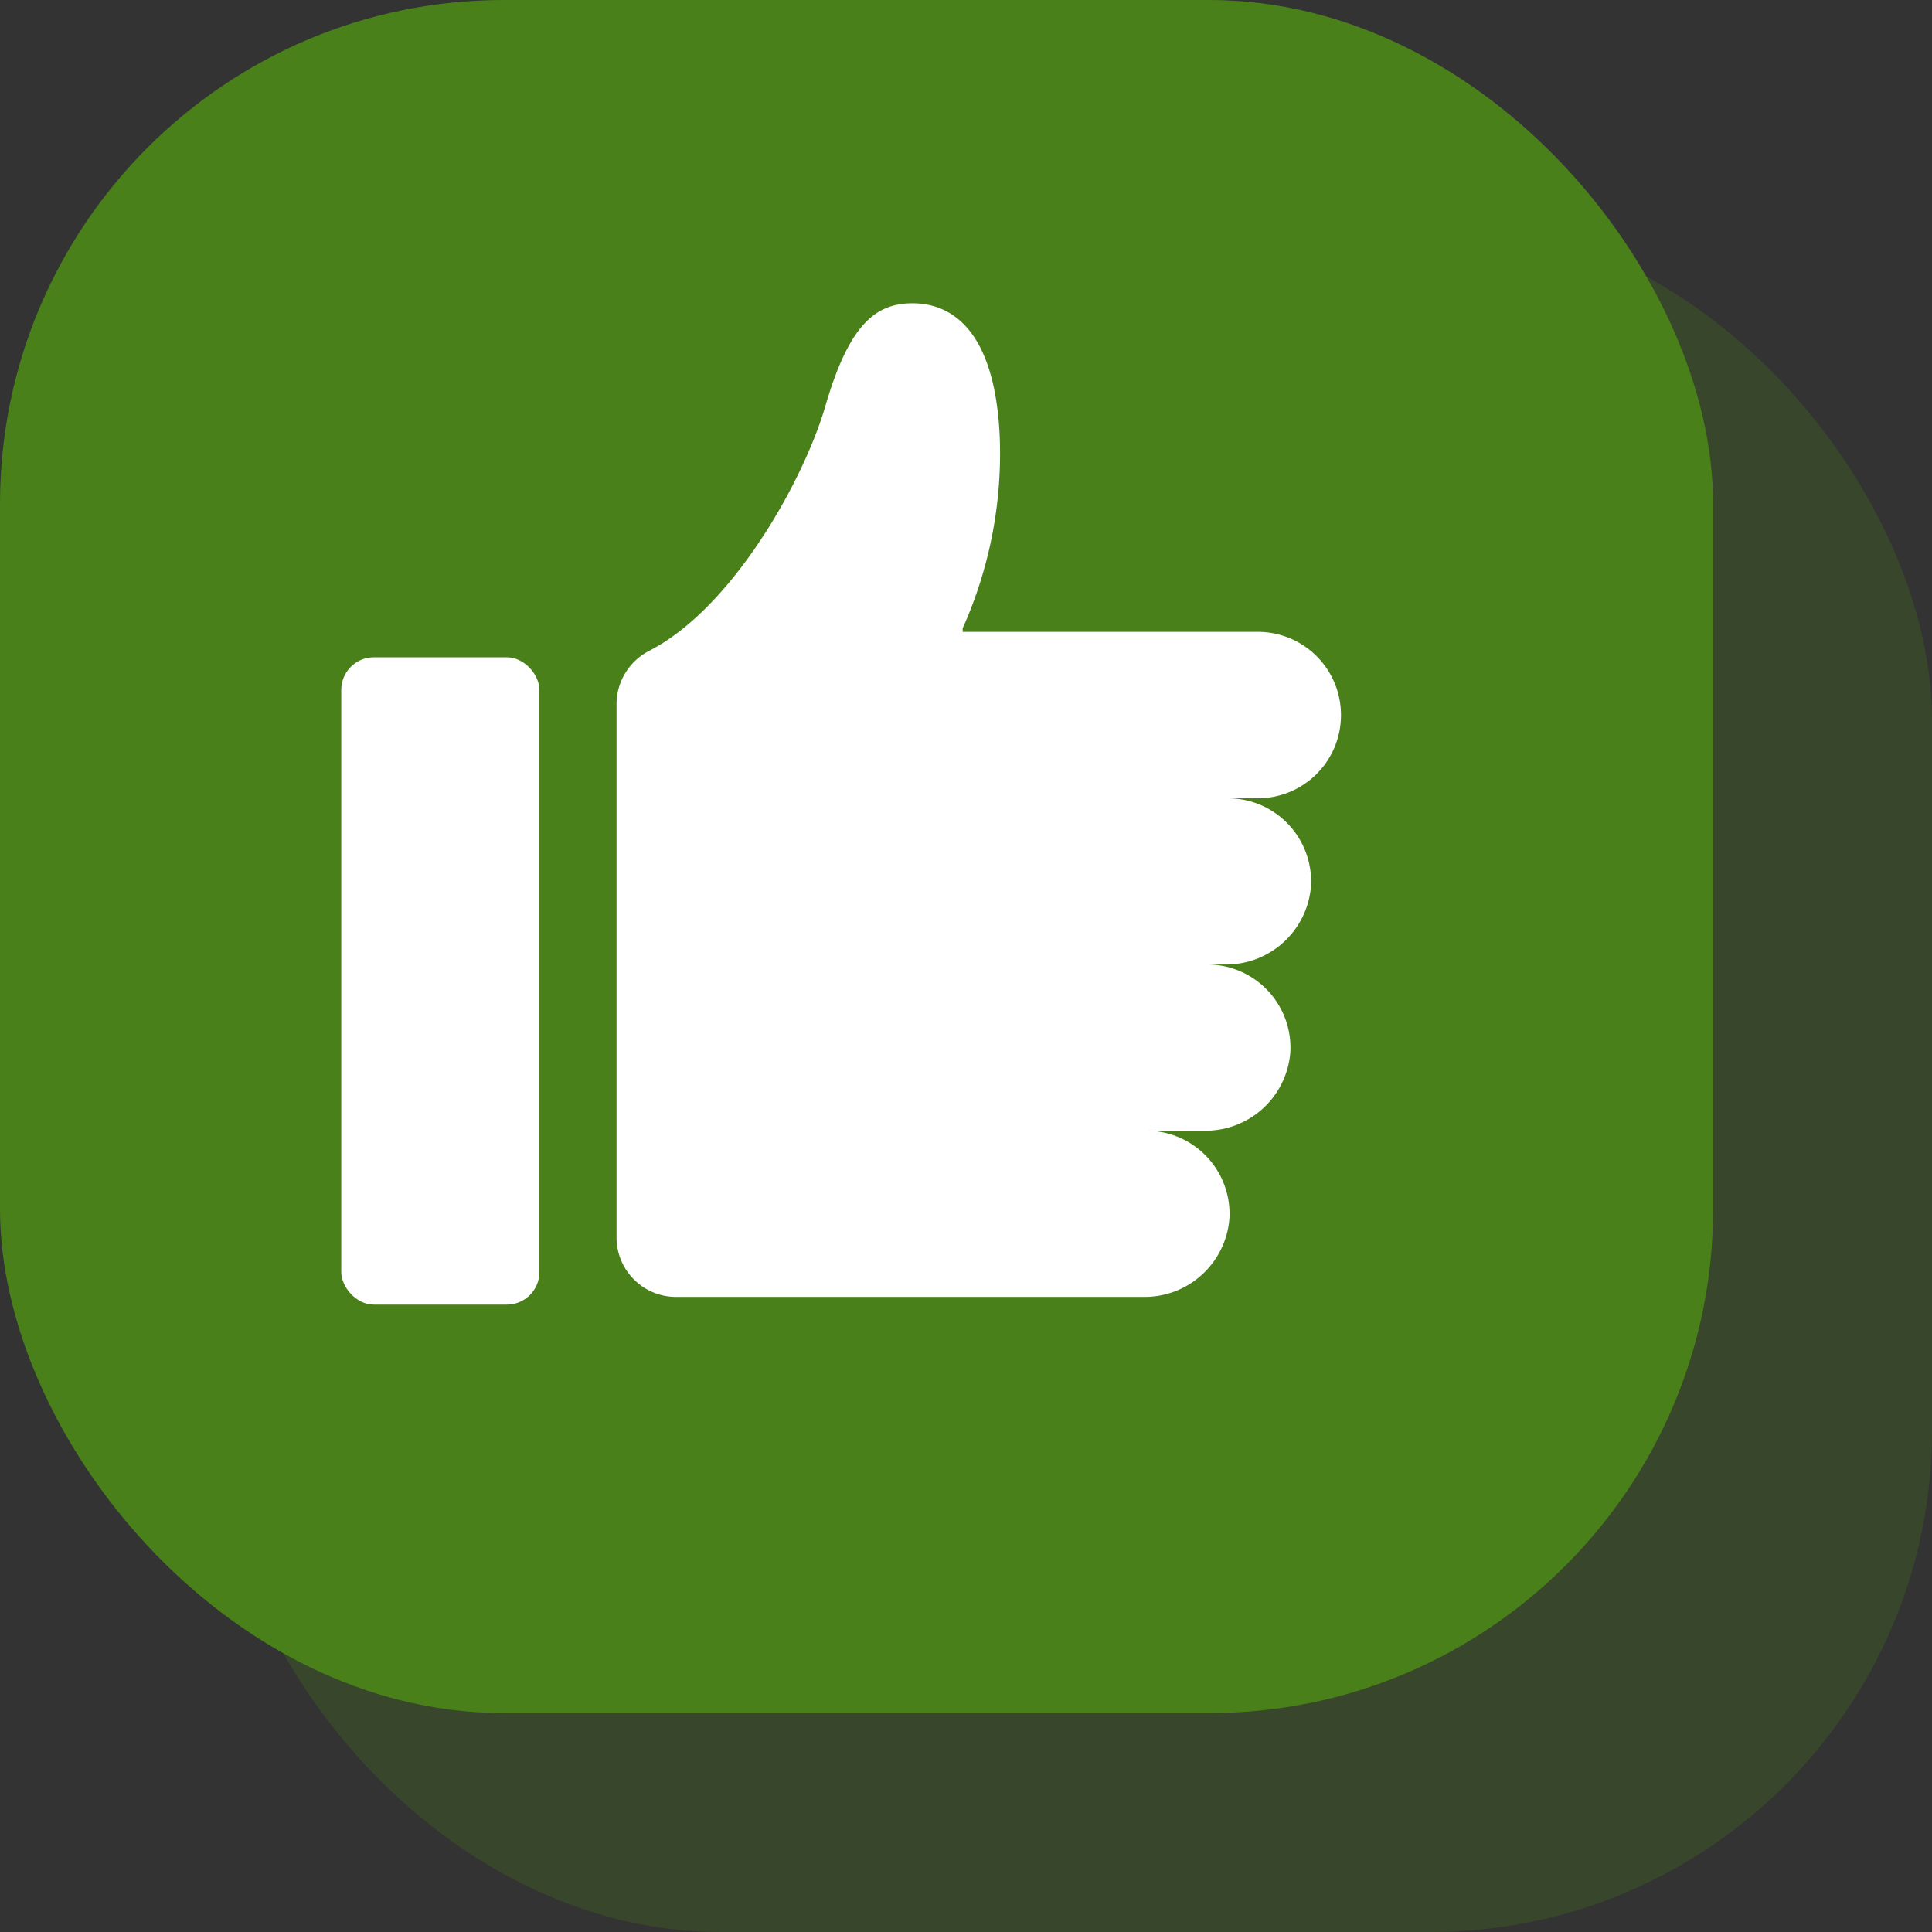 <svg xmlns="http://www.w3.org/2000/svg" width="53.681" height="53.682" viewBox="0 0 53.681 53.682">
  <rect x="0" y="0" width="53.681" height="53.682" fill="#333333" stroke="none"/>
  <g id="Raggruppa_148" data-name="Raggruppa 148" transform="translate(-3290.937 -779.159)">
    <g id="Raggruppa_134" data-name="Raggruppa 134">
      <rect id="Rettangolo_73" data-name="Rettangolo 73" width="47.599" height="47.599" rx="13.933" transform="translate(3297.019 785.241)" fill="#49801a" opacity="0.25"/>
      <rect id="Rettangolo_74" data-name="Rettangolo 74" width="47.599" height="47.599" rx="14" transform="translate(3290.937 779.159)" fill="#49801a"/>
    </g>
    <g id="Raggruppa_141" data-name="Raggruppa 141">
      <g id="Raggruppa_140" data-name="Raggruppa 140">
        <rect id="Rettangolo_77" data-name="Rettangolo 77" width="5.506" height="17.986" rx="0.905" transform="translate(3300.419 797.422)" fill="#fff"/>
        <path id="Tracciato_140" data-name="Tracciato 140" d="M3325.872,796.715h-8.187l0-.1a11.875,11.875,0,0,0,1.028-5.359c-.147-3.01-1.4-3.67-2.423-3.67s-1.762.587-2.422,2.863c-.588,2.023-2.567,5.612-4.907,6.8a1.669,1.669,0,0,0-.893,1.5v14.793a1.652,1.652,0,0,0,1.652,1.652h12.991a2.363,2.363,0,0,0,2.384-2.155,2.31,2.31,0,0,0-2.3-2.463h1.609a2.361,2.361,0,0,0,2.383-2.155,2.309,2.309,0,0,0-2.3-2.463h.49a2.363,2.363,0,0,0,2.384-2.155,2.31,2.31,0,0,0-2.3-2.463h.826a2.309,2.309,0,0,0,2.309-2.309h0A2.309,2.309,0,0,0,3325.872,796.715Z" fill="#fff"/>
      </g>
    </g>
  </g>
</svg>
